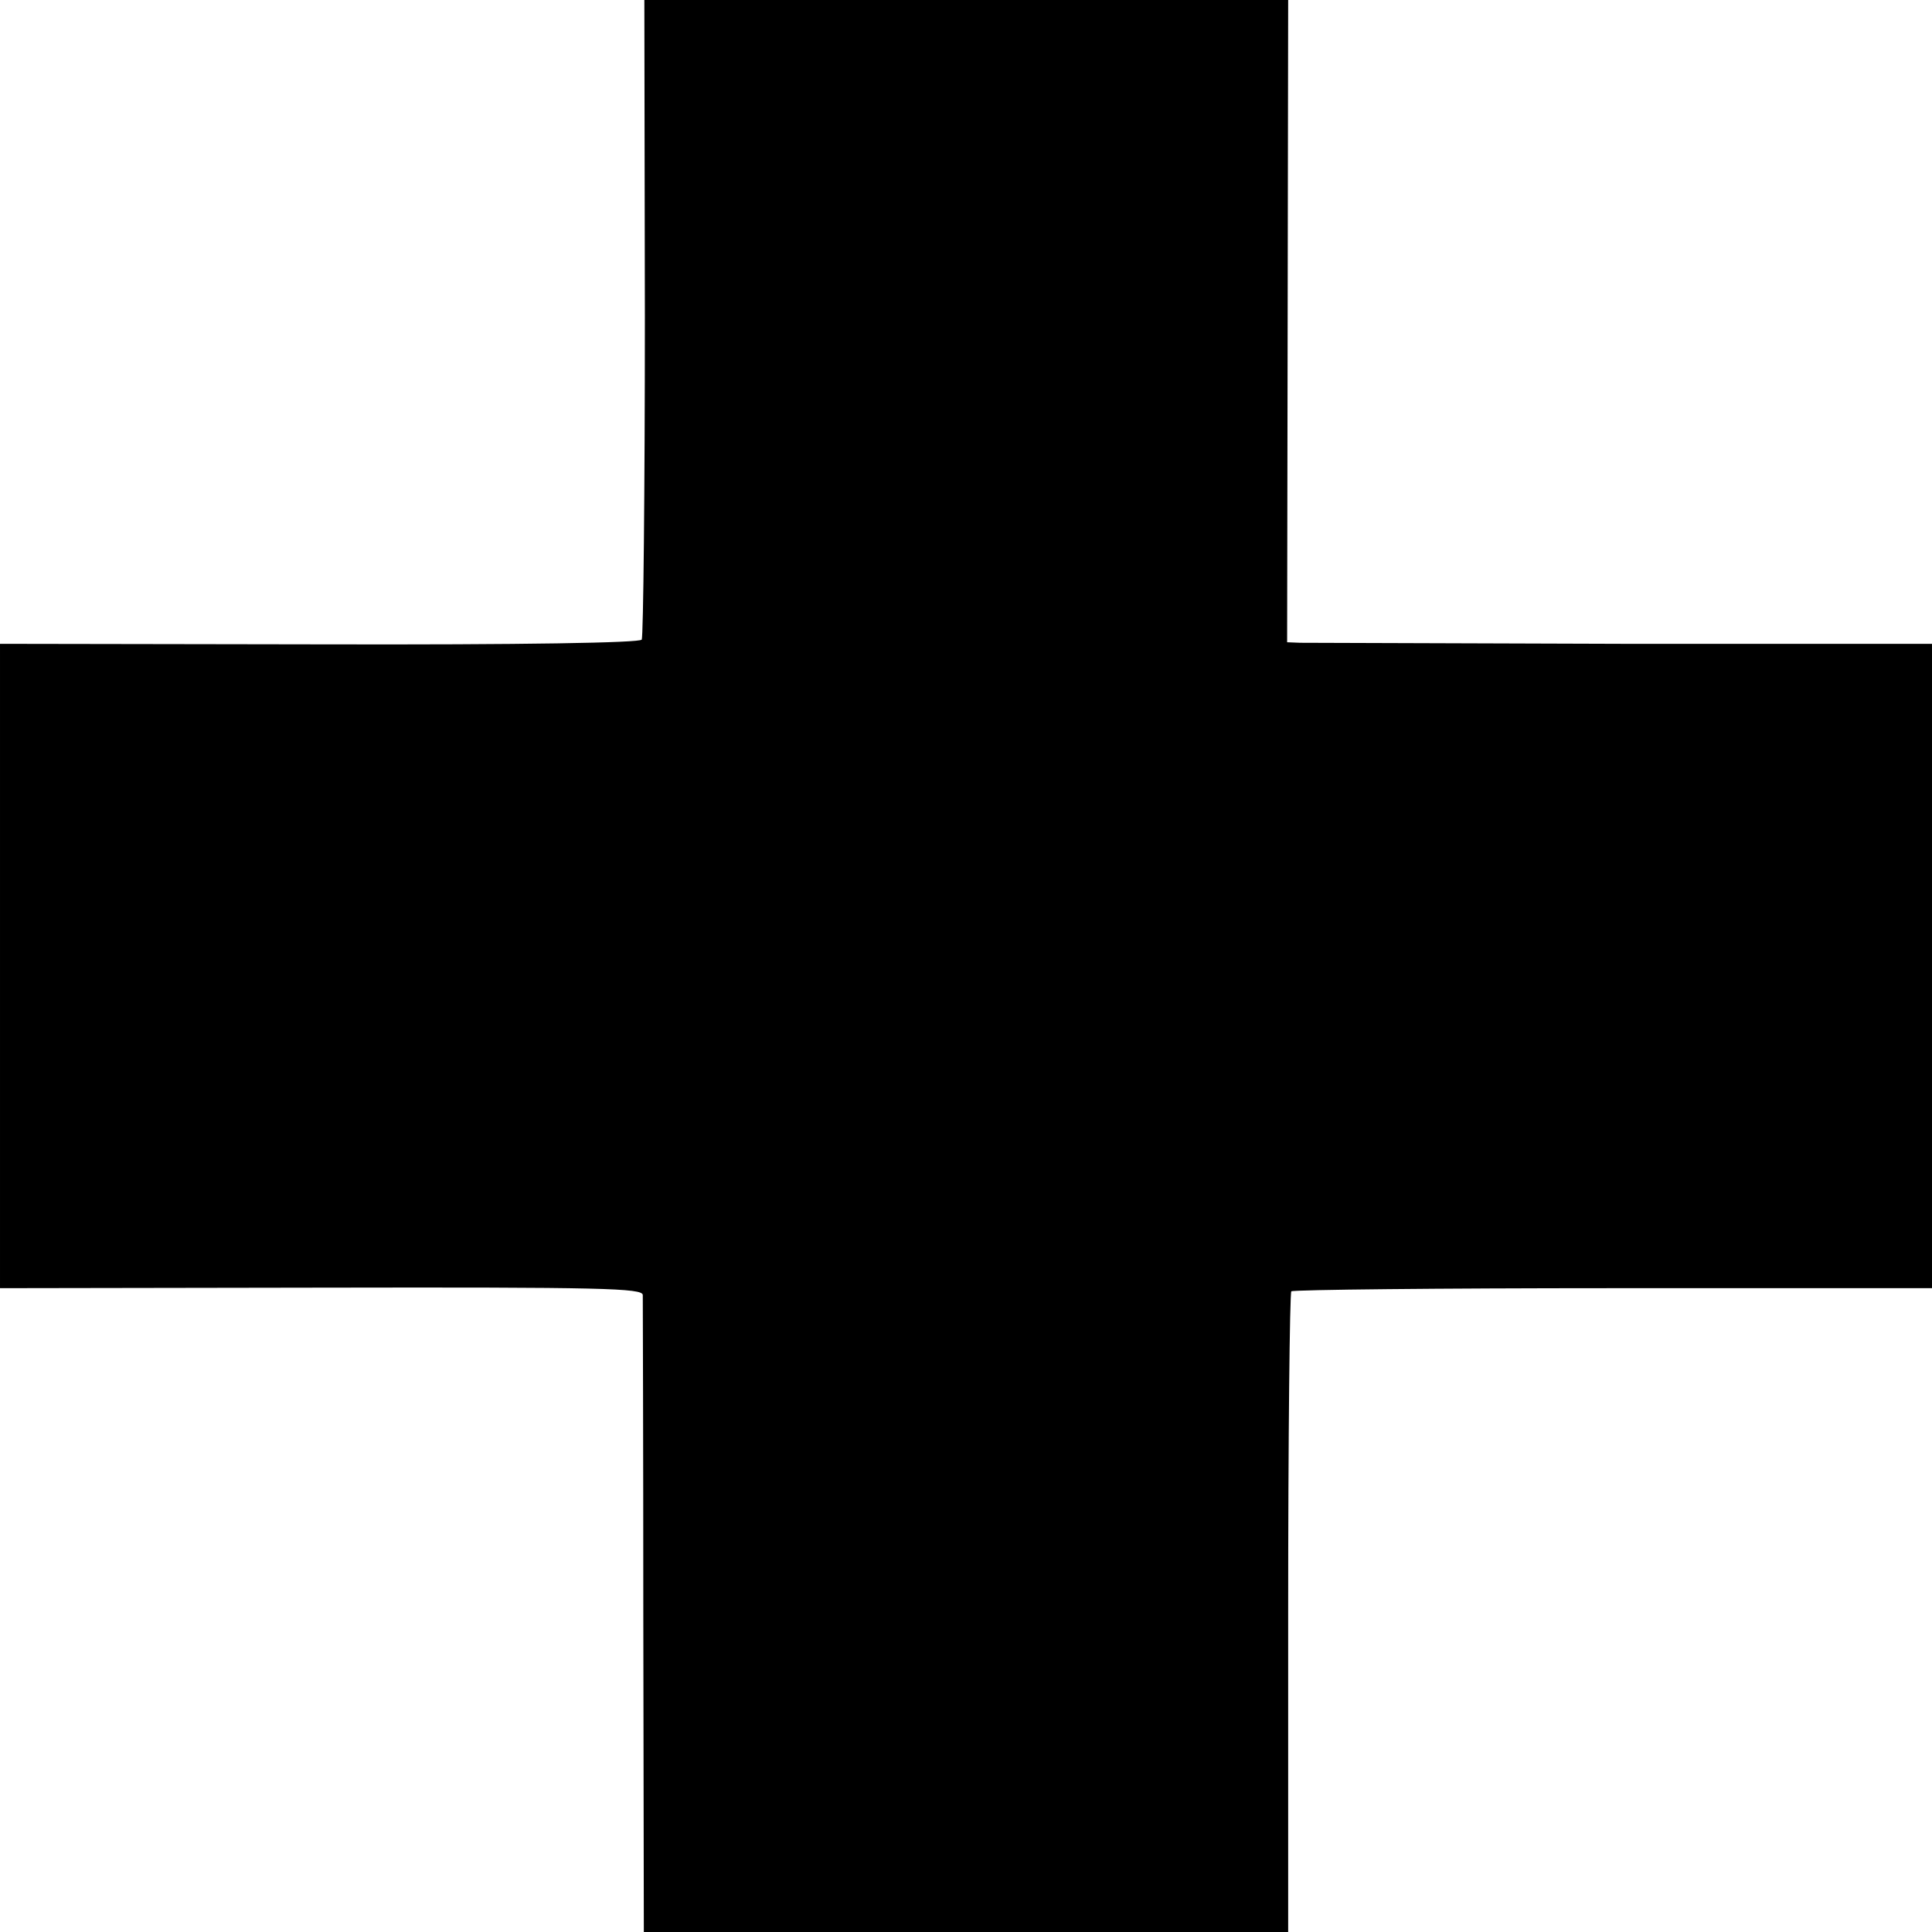 <?xml version="1.0" standalone="no"?>
<!DOCTYPE svg PUBLIC "-//W3C//DTD SVG 20010904//EN"
 "http://www.w3.org/TR/2001/REC-SVG-20010904/DTD/svg10.dtd">
<svg version="1.0" xmlns="http://www.w3.org/2000/svg"
 width="370pt" height="370pt" viewBox="0 0 370 370"
 preserveAspectRatio="xMidYMid meet">
<g transform="translate(0,370) scale(0.1,-0.1)"
fill="#000000" stroke="none">
<path d="M1235 3093 c0 -335 -3 -612 -6 -618 -5 -6 -221 -10 -618 -9 l-611 1
0 -617 0 -617 615 1 c540 1 615 -1 616 -14 0 -8 1 -286 1 -617 l1 -603 617 0
617 0 0 610 c0 335 3 613 6 617 4 3 282 6 617 6 l610 0 0 617 0 617 -592 0
c-326 1 -604 2 -618 2 l-25 1 1 615 1 615 -617 0 -616 0 1 -607z"/>
</g>
</svg>
